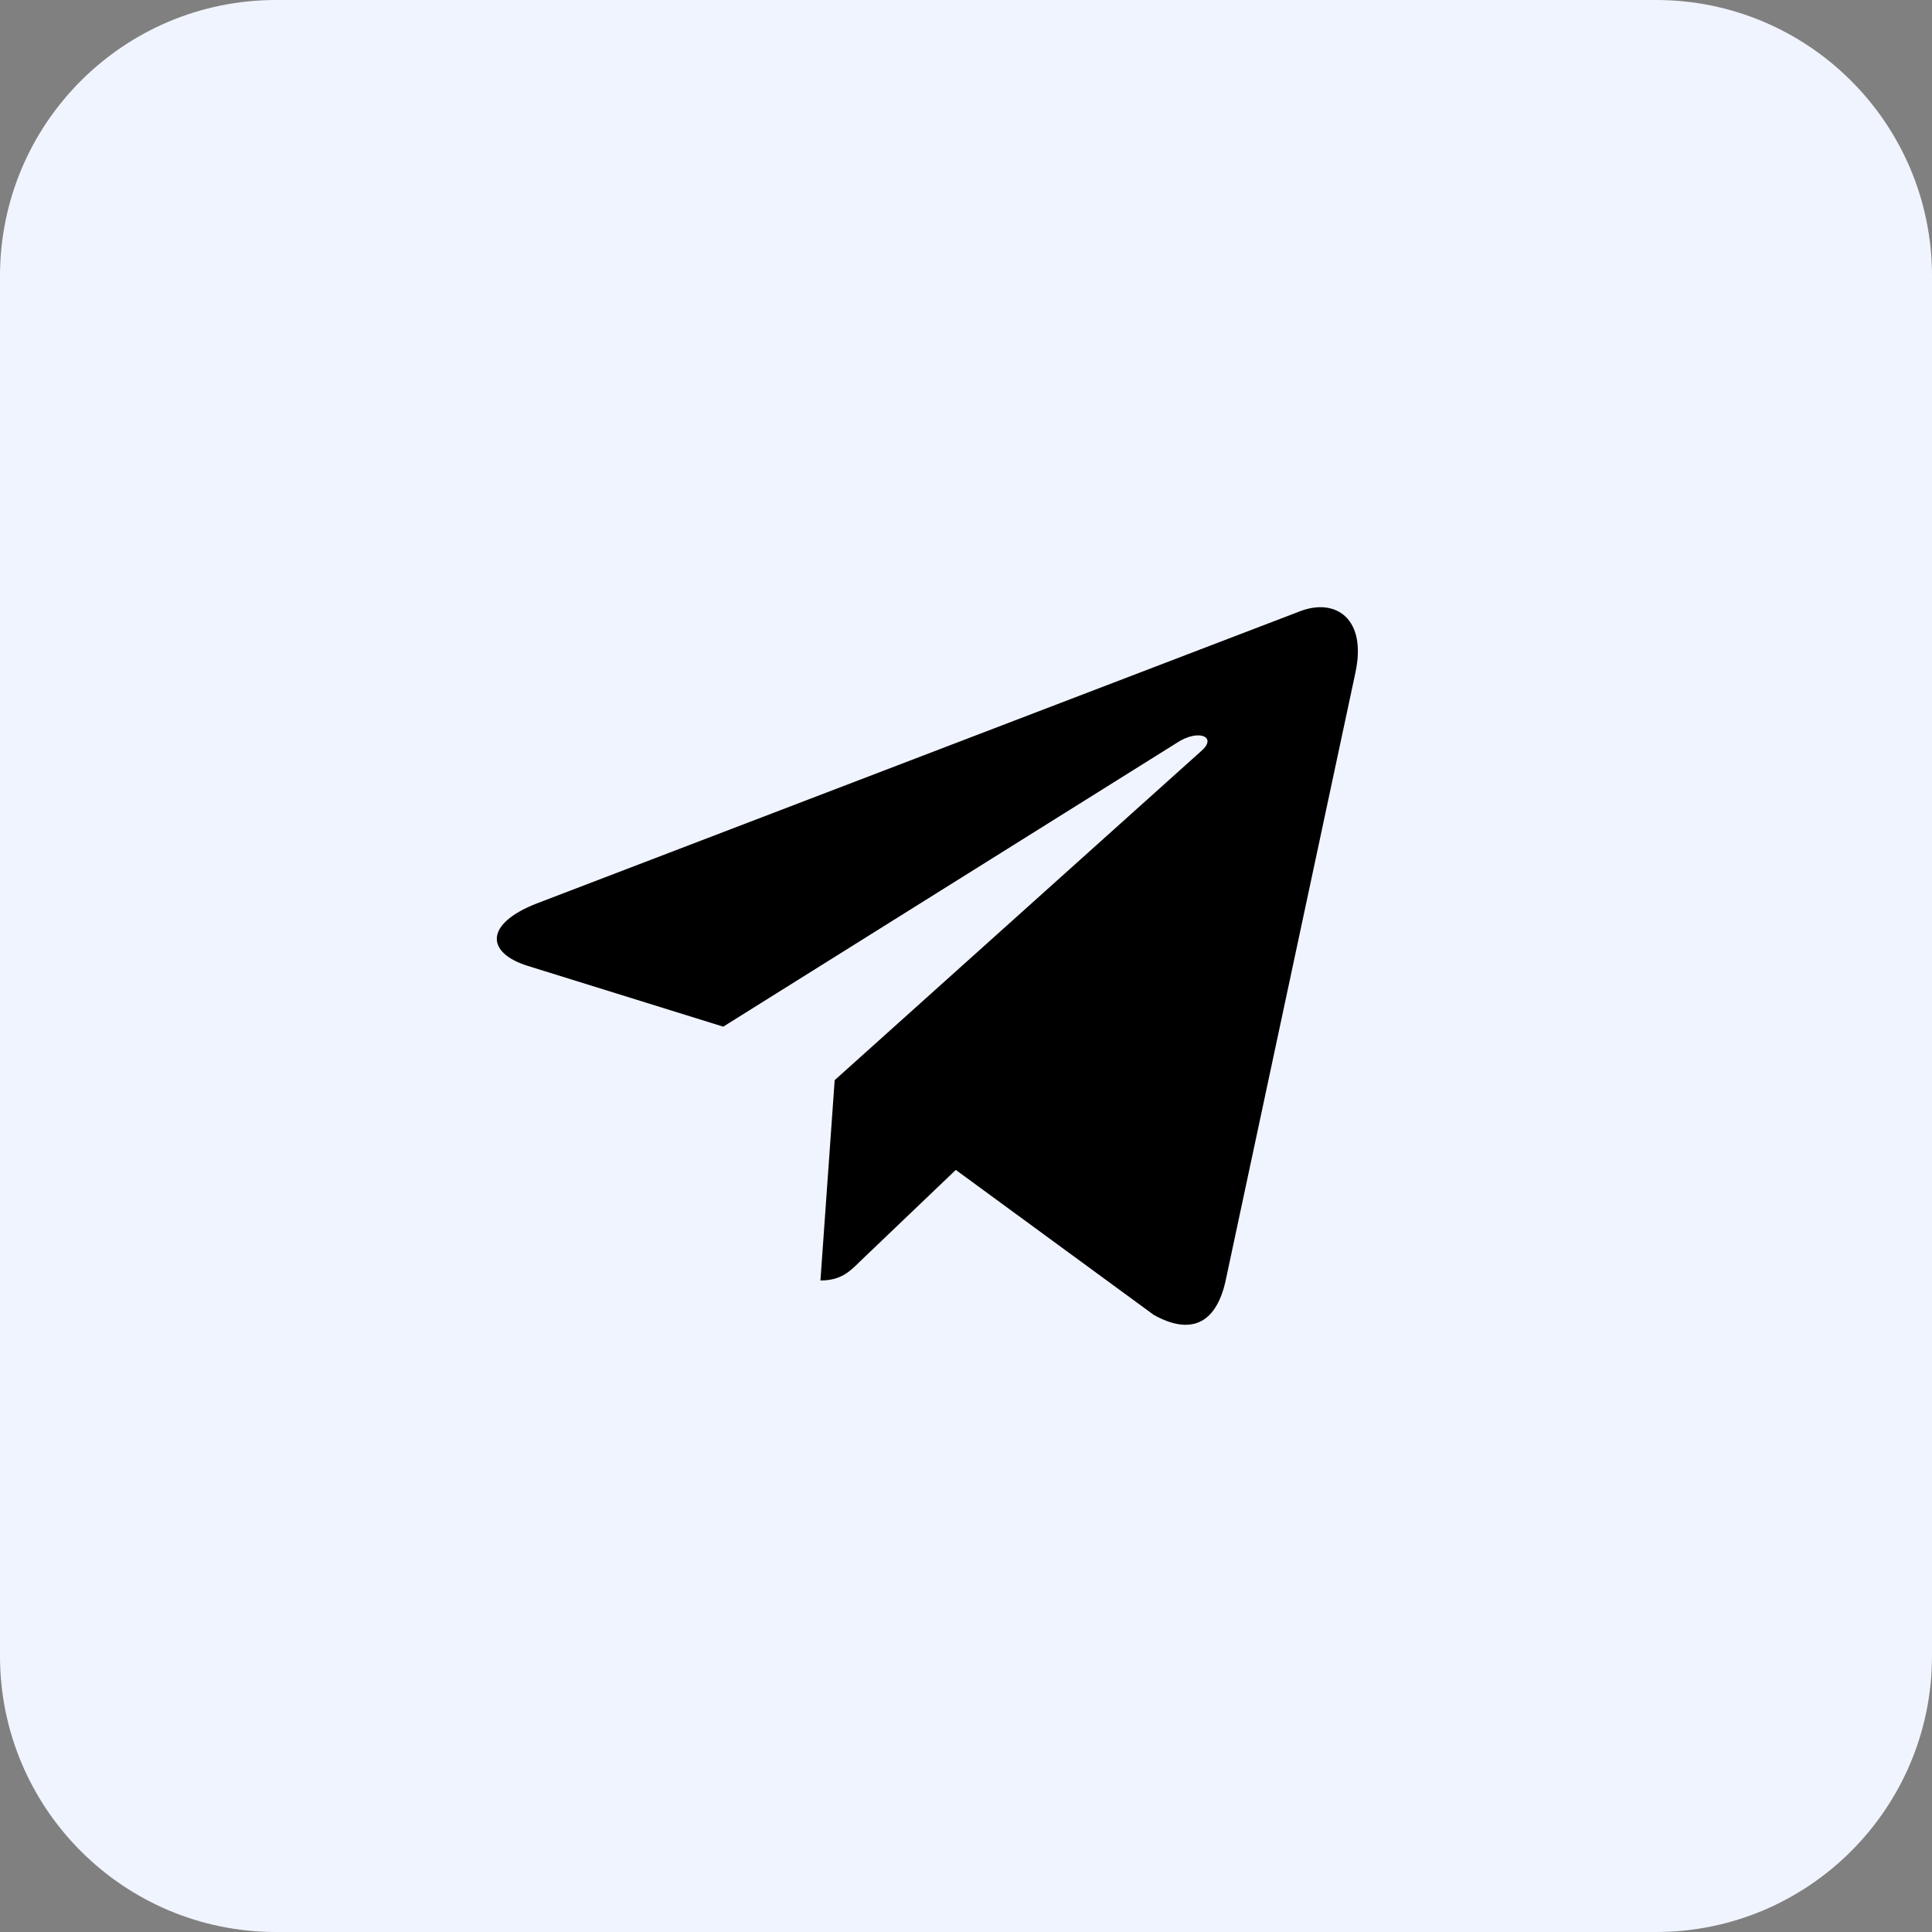 <?xml version="1.0" encoding="UTF-8"?> <svg xmlns="http://www.w3.org/2000/svg" width="35" height="35" viewBox="0 0 35 35" fill="none"><rect x="0" y="0" width="35" height="35" fill="#808080" stroke="none"/><path d="M0 5C0 2.239 2.239 0 5 0H30C32.761 0 35 2.239 35 5V30C35 32.761 32.761 35 30 35H5C2.239 35 0 32.761 0 30V5Z" fill="#F0F4FE"></path><path d="M15.121 19.568L14.863 23.197C15.232 23.197 15.392 23.039 15.584 22.848L17.315 21.194L20.902 23.821C21.559 24.187 22.023 23.994 22.2 23.216L24.555 12.184L24.555 12.183C24.764 11.211 24.203 10.831 23.563 11.069L9.724 16.367C8.78 16.734 8.794 17.26 9.564 17.499L13.102 18.599L21.32 13.457C21.706 13.201 22.058 13.343 21.769 13.599L15.121 19.568Z" fill="black"></path></svg> 
